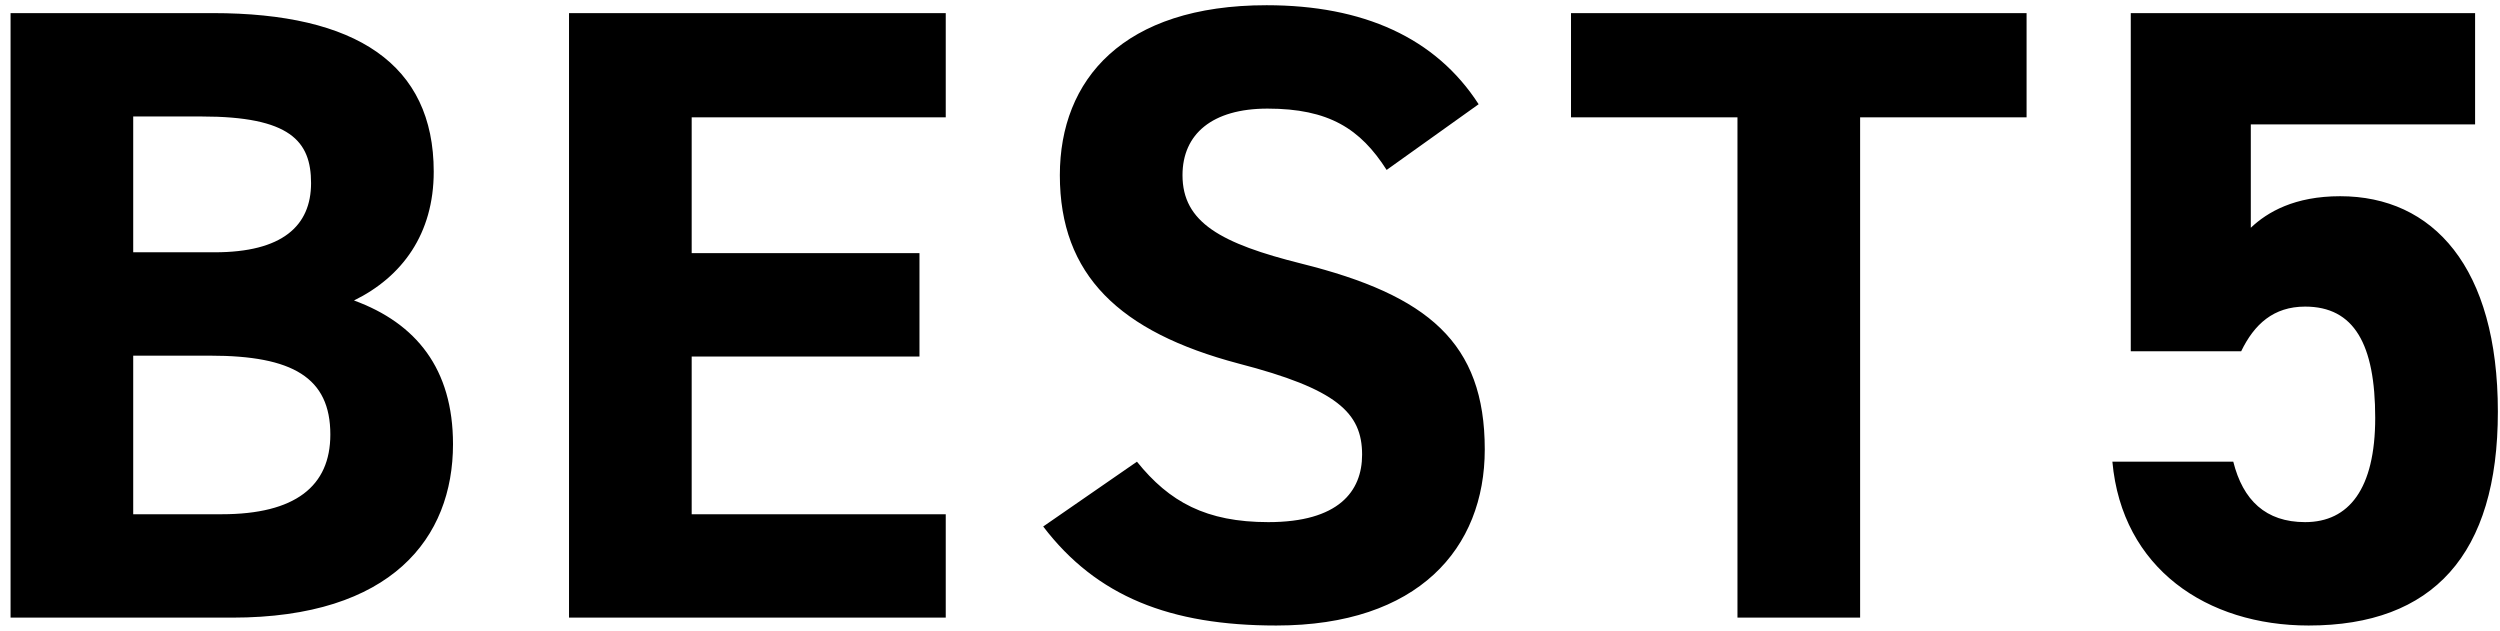 <svg 
 xmlns="http://www.w3.org/2000/svg"
 xmlns:xlink="http://www.w3.org/1999/xlink"
 width="214px" height="54px" viewBox="0 0 214 54">
<path fill-rule="evenodd"  fill="rgb(0, 0, 0)"
 d="M192.669,19.496 C194.094,18.146 196.419,16.796 200.318,16.796 C208.268,16.796 213.817,22.871 213.817,35.245 C213.817,47.469 208.268,53.544 197.618,53.544 C188.919,53.544 181.645,48.669 180.820,39.520 L191.169,39.520 C191.994,42.819 193.944,44.694 197.319,44.694 C201.068,44.694 203.318,41.844 203.318,35.770 C203.318,29.470 201.518,26.245 197.319,26.245 C194.619,26.245 192.969,27.745 191.844,30.070 L182.394,30.070 L182.394,1.122 L211.868,1.122 L211.868,10.646 L192.669,10.646 L192.669,19.496 ZM159.226,52.869 L148.727,52.869 L148.727,10.046 L134.478,10.046 L134.478,1.122 L173.475,1.122 L173.475,10.046 L159.226,10.046 L159.226,52.869 ZM127.096,38.470 C127.096,46.944 121.396,53.544 109.247,53.544 C100.172,53.544 93.873,51.069 89.298,45.069 L97.323,39.520 C100.097,42.969 103.247,44.694 108.572,44.694 C114.572,44.694 116.596,42.069 116.596,38.920 C116.596,35.320 114.422,33.295 106.022,31.120 C95.823,28.420 90.723,23.546 90.723,14.996 C90.723,6.822 96.123,0.447 108.422,0.447 C116.671,0.447 122.896,3.222 126.571,8.922 L118.696,14.546 C116.446,11.021 113.747,9.297 108.497,9.297 C103.772,9.297 101.222,11.471 101.222,14.996 C101.222,19.046 104.522,20.846 111.422,22.571 C122.221,25.271 127.096,29.320 127.096,38.470 ZM48.708,1.122 L80.956,1.122 L80.956,10.046 L59.208,10.046 L59.208,21.671 L78.707,21.671 L78.707,30.520 L59.208,30.520 L59.208,44.019 L80.956,44.019 L80.956,52.869 L48.708,52.869 L48.708,1.122 ZM19.878,52.869 L0.904,52.869 L0.904,1.122 L18.228,1.122 C30.452,1.122 37.127,5.472 37.127,14.696 C37.127,20.021 34.427,23.696 30.302,25.720 C35.627,27.670 38.777,31.570 38.777,38.020 C38.777,46.044 33.527,52.869 19.878,52.869 ZM17.253,9.971 L11.403,9.971 L11.403,21.596 L18.378,21.596 C24.153,21.596 26.627,19.346 26.627,15.671 C26.627,12.071 24.828,9.971 17.253,9.971 ZM18.003,30.445 L11.403,30.445 L11.403,44.019 L18.978,44.019 C25.277,44.019 28.277,41.619 28.277,37.195 C28.277,32.320 25.052,30.445 18.003,30.445 Z"/>
</svg>